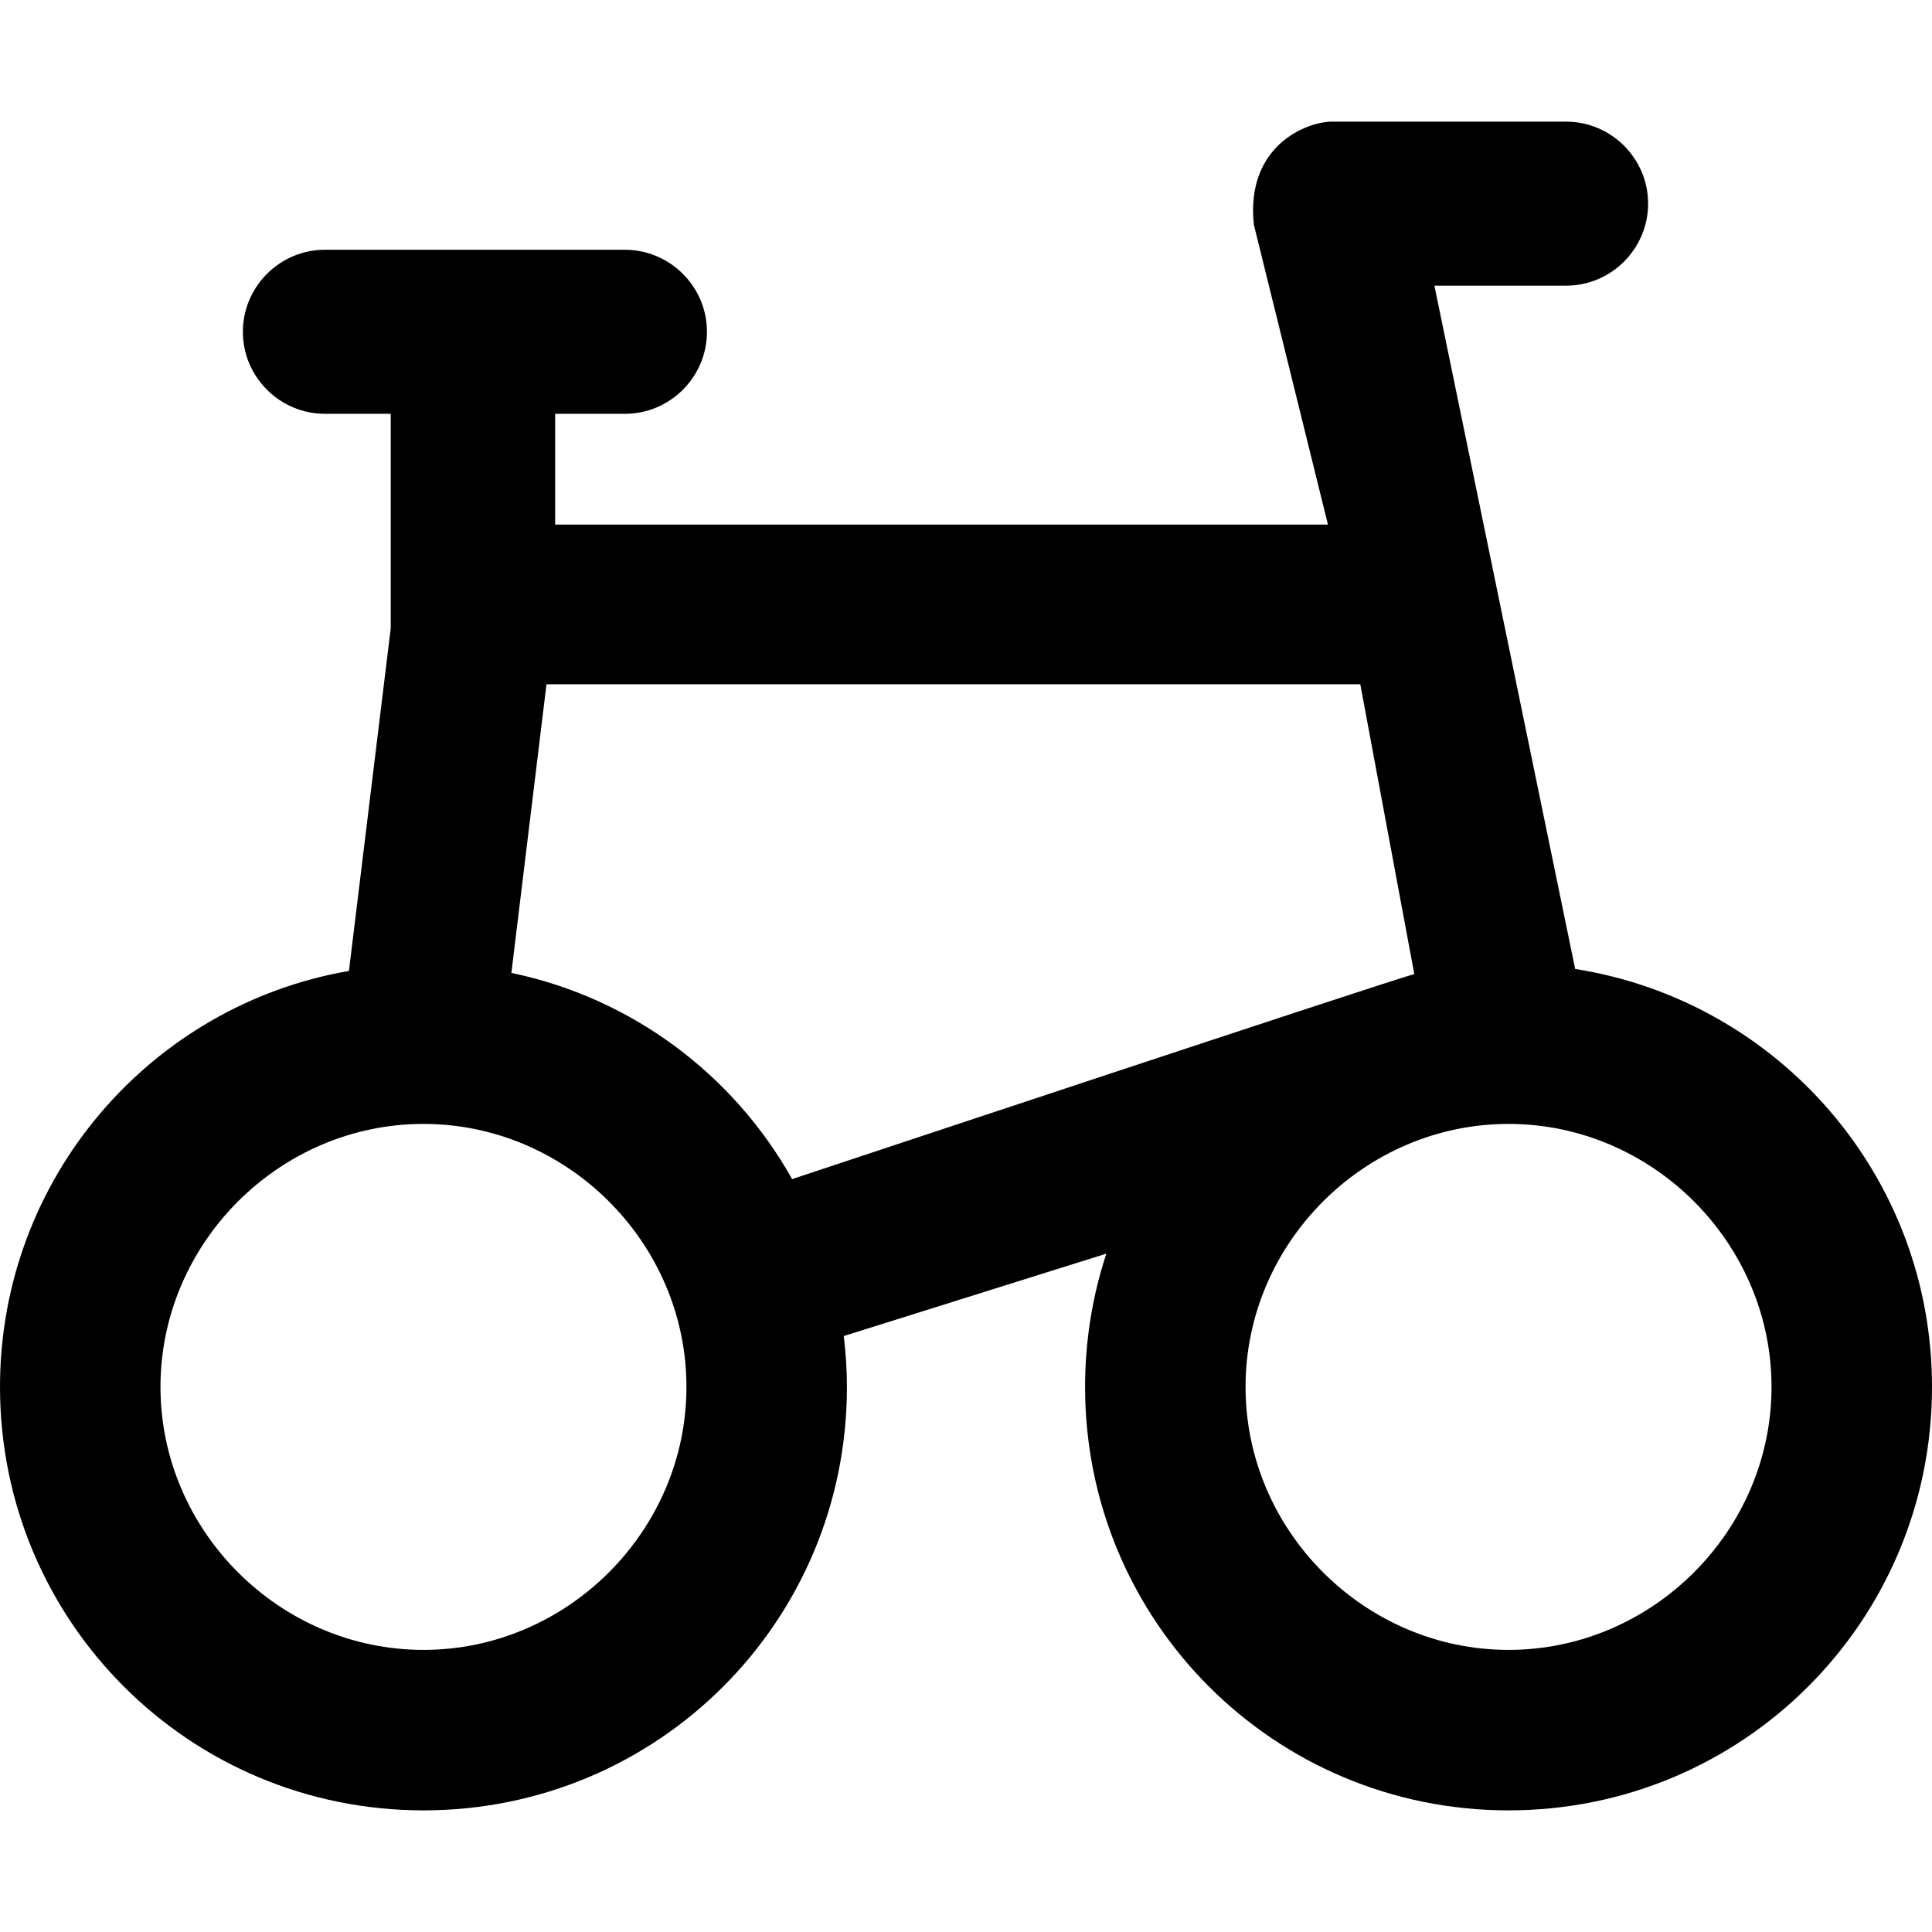 <?xml version="1.0" encoding="iso-8859-1"?>
<!-- Uploaded to: SVG Repo, www.svgrepo.com, Generator: SVG Repo Mixer Tools -->
<svg fill="#000000" height="800px" width="800px" version="1.1" id="Capa_1" xmlns="http://www.w3.org/2000/svg" xmlns:xlink="http://www.w3.org/1999/xlink" 
	 viewBox="0 0 490 490" xml:space="preserve">
<g>
	<path d="M399.5,245.75l-35.7-173.3h33.4c11.5,0,20.8-9.4,20.8-20.8c0-11.5-9.4-20.8-20.8-20.8h-59.4c-6.3,0-21.9,6-19.8,26.1
		l18.8,76.1h-196v-28.1h17.7c11.5,0,20.8-9.4,20.8-20.8c0-11.5-9.4-20.8-20.8-20.8H82.4c-11.5,0-20.8,9.4-20.8,20.8
		c0,11.5,9.4,20.8,20.8,20.8h16.7v54.4l-10.6,86.9C38.2,254.95,0,298.85,0,351.75c0,59.4,47.9,107.4,107.4,107.4
		s107.4-47.9,107.4-107.4c0-4.4-0.3-8.7-0.8-12.9l66.6-20.9c-3.5,10.6-5.4,22-5.4,33.8c0,59.4,47.9,107.4,107.4,107.4
		c59.4,0,107.4-47.9,107.4-107.4C490,298.15,450.9,253.85,399.5,245.75z M107.4,418.45c-36.5,0-66.7-30.2-66.7-66.7
		s30.2-66.7,66.7-66.7s66.7,30.2,66.7,66.7S143.9,418.45,107.4,418.45z M129.7,246.75l8.9-73.2H345l13.7,73.5
		c-4.7,1.1-157.8,52-157.8,52C186.1,272.65,160.4,253.15,129.7,246.75z M382.6,418.45c-36.5,0-66.7-30.2-66.7-66.7
		s30.2-66.7,66.7-66.7s66.7,30.2,66.7,66.7C449.3,388.25,419.1,418.45,382.6,418.45z"/>
</g>
</svg>